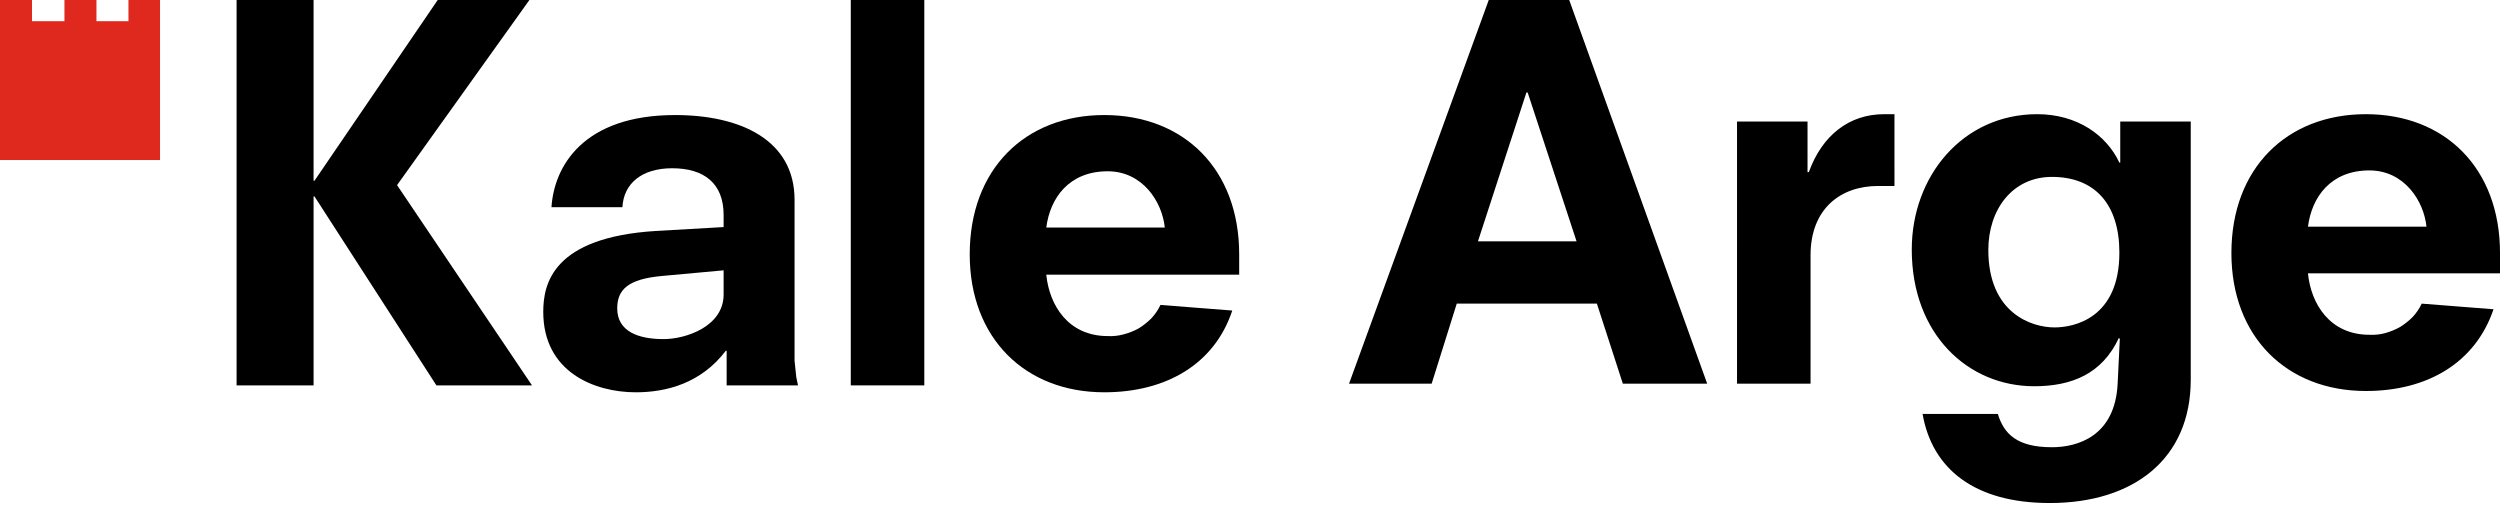 <svg xmlns="http://www.w3.org/2000/svg" width="578" height="117" version="1.2"><style>.a{fill:#000}</style><path d="M101.2 0h21.2L91.8 42.8 123 89.1h-22.1L72.7 45.4h-.2v43.7H54.7V0h17.8v41.8h.2zM168 81.1h-.2c-5.7 7.5-13.7 9.6-20.8 9.6-9.6 0-21.4-4.7-21.4-18.6 0-6.5 2.2-17.2 26-18.7l15.7-.9v-2.8c0-7.3-4.5-10.8-11.9-10.8-7 0-11.2 3.5-11.5 9h-16.4c.6-9.4 7.3-21.3 28.6-21.3 15 0 27.6 5.7 27.6 19.6v37.2q.1 1 .2 1.9.1 1 .2 1.9.2 1 .4 1.9H168zm-.7-18.6-14.2 1.3c-7.8.7-10.4 3.1-10.4 7.5 0 5.4 5 7.1 10.7 7.1 5.3 0 13.9-3 13.9-10.3z" class="a"/><path fill-rule="evenodd" d="M196.7 0h17v89.1h-17z" class="a"/><path d="M241.9 63.5c.7 7.1 5.1 14.2 14.2 14.2q1.9.1 3.7-.4 1.9-.5 3.5-1.4 1.6-1 2.9-2.3 1.3-1.4 2.1-3.1l16.6 1.3c-4.1 12.4-15.3 18.9-29.6 18.9-18.3 0-31.1-12.5-31.1-31.9 0-19.7 12.8-32.2 31.1-32.2 18.4 0 31.2 12.5 31.2 32.2v4.7zm27.4-10.9c-.6-5.9-5.1-13-13.2-13-8.9 0-13.3 6.1-14.2 13z" class="a"/><path d="M37 0h-7.3v4.9h-7.4V0h-7.4v4.9H7.4V0H0v37h37z" style="fill:#df281e"/><path d="M369.2 70.2h-32.4L331 88.7h-19.1L344.2 0h18.6l31.9 88.7h-19.5zm-16-48.8h-.3l-11.2 34.4h22.8zm48.4 6.7h16.3v11.7h.3c3.1-8.6 9.4-13.4 17.4-13.4h2.4V43h-3.8c-8.7 0-15.6 5.3-15.6 16v29.7h-17zm88.6 0h16.3v59.7c0 18.3-13.2 28.5-32.6 28.5-17.4 0-27.2-7.9-29.4-20.6h17.4c1.4 4.6 4.4 7.7 12.5 7.7 5.9 0 14.6-2.5 15.2-14.7l.5-10.3-.2-.3c-3.9 8.4-11 11.2-19.6 11.2-15.2 0-28.3-11.9-28.3-31.6 0-17 11.8-31.3 29-31.3 9.2 0 16 4.8 19 11.2h.2zm-15.8 12.8c-9.1 0-14.7 7.5-14.7 16.9 0 14.6 10 17.9 15.3 17.9 4.5 0 15-2.1 15-17.3 0-11.1-5.6-17.5-15.6-17.5m59.2 22.3c.7 7.1 5.1 14.2 14.2 14.2q1.9.1 3.7-.4t3.4-1.4q1.6-1 2.9-2.3 1.3-1.4 2.1-3.1l16.6 1.3c-4.2 12.4-15.3 18.9-29.5 18.9-18.3 0-31.1-12.5-31.1-31.9 0-19.6 12.8-32.1 31.1-32.1s31 12.5 31 32.1v4.7zM561 52.4c-.6-5.9-5.1-13-13.2-13-8.9 0-13.3 6.1-14.2 13z" class="a"/></svg>
